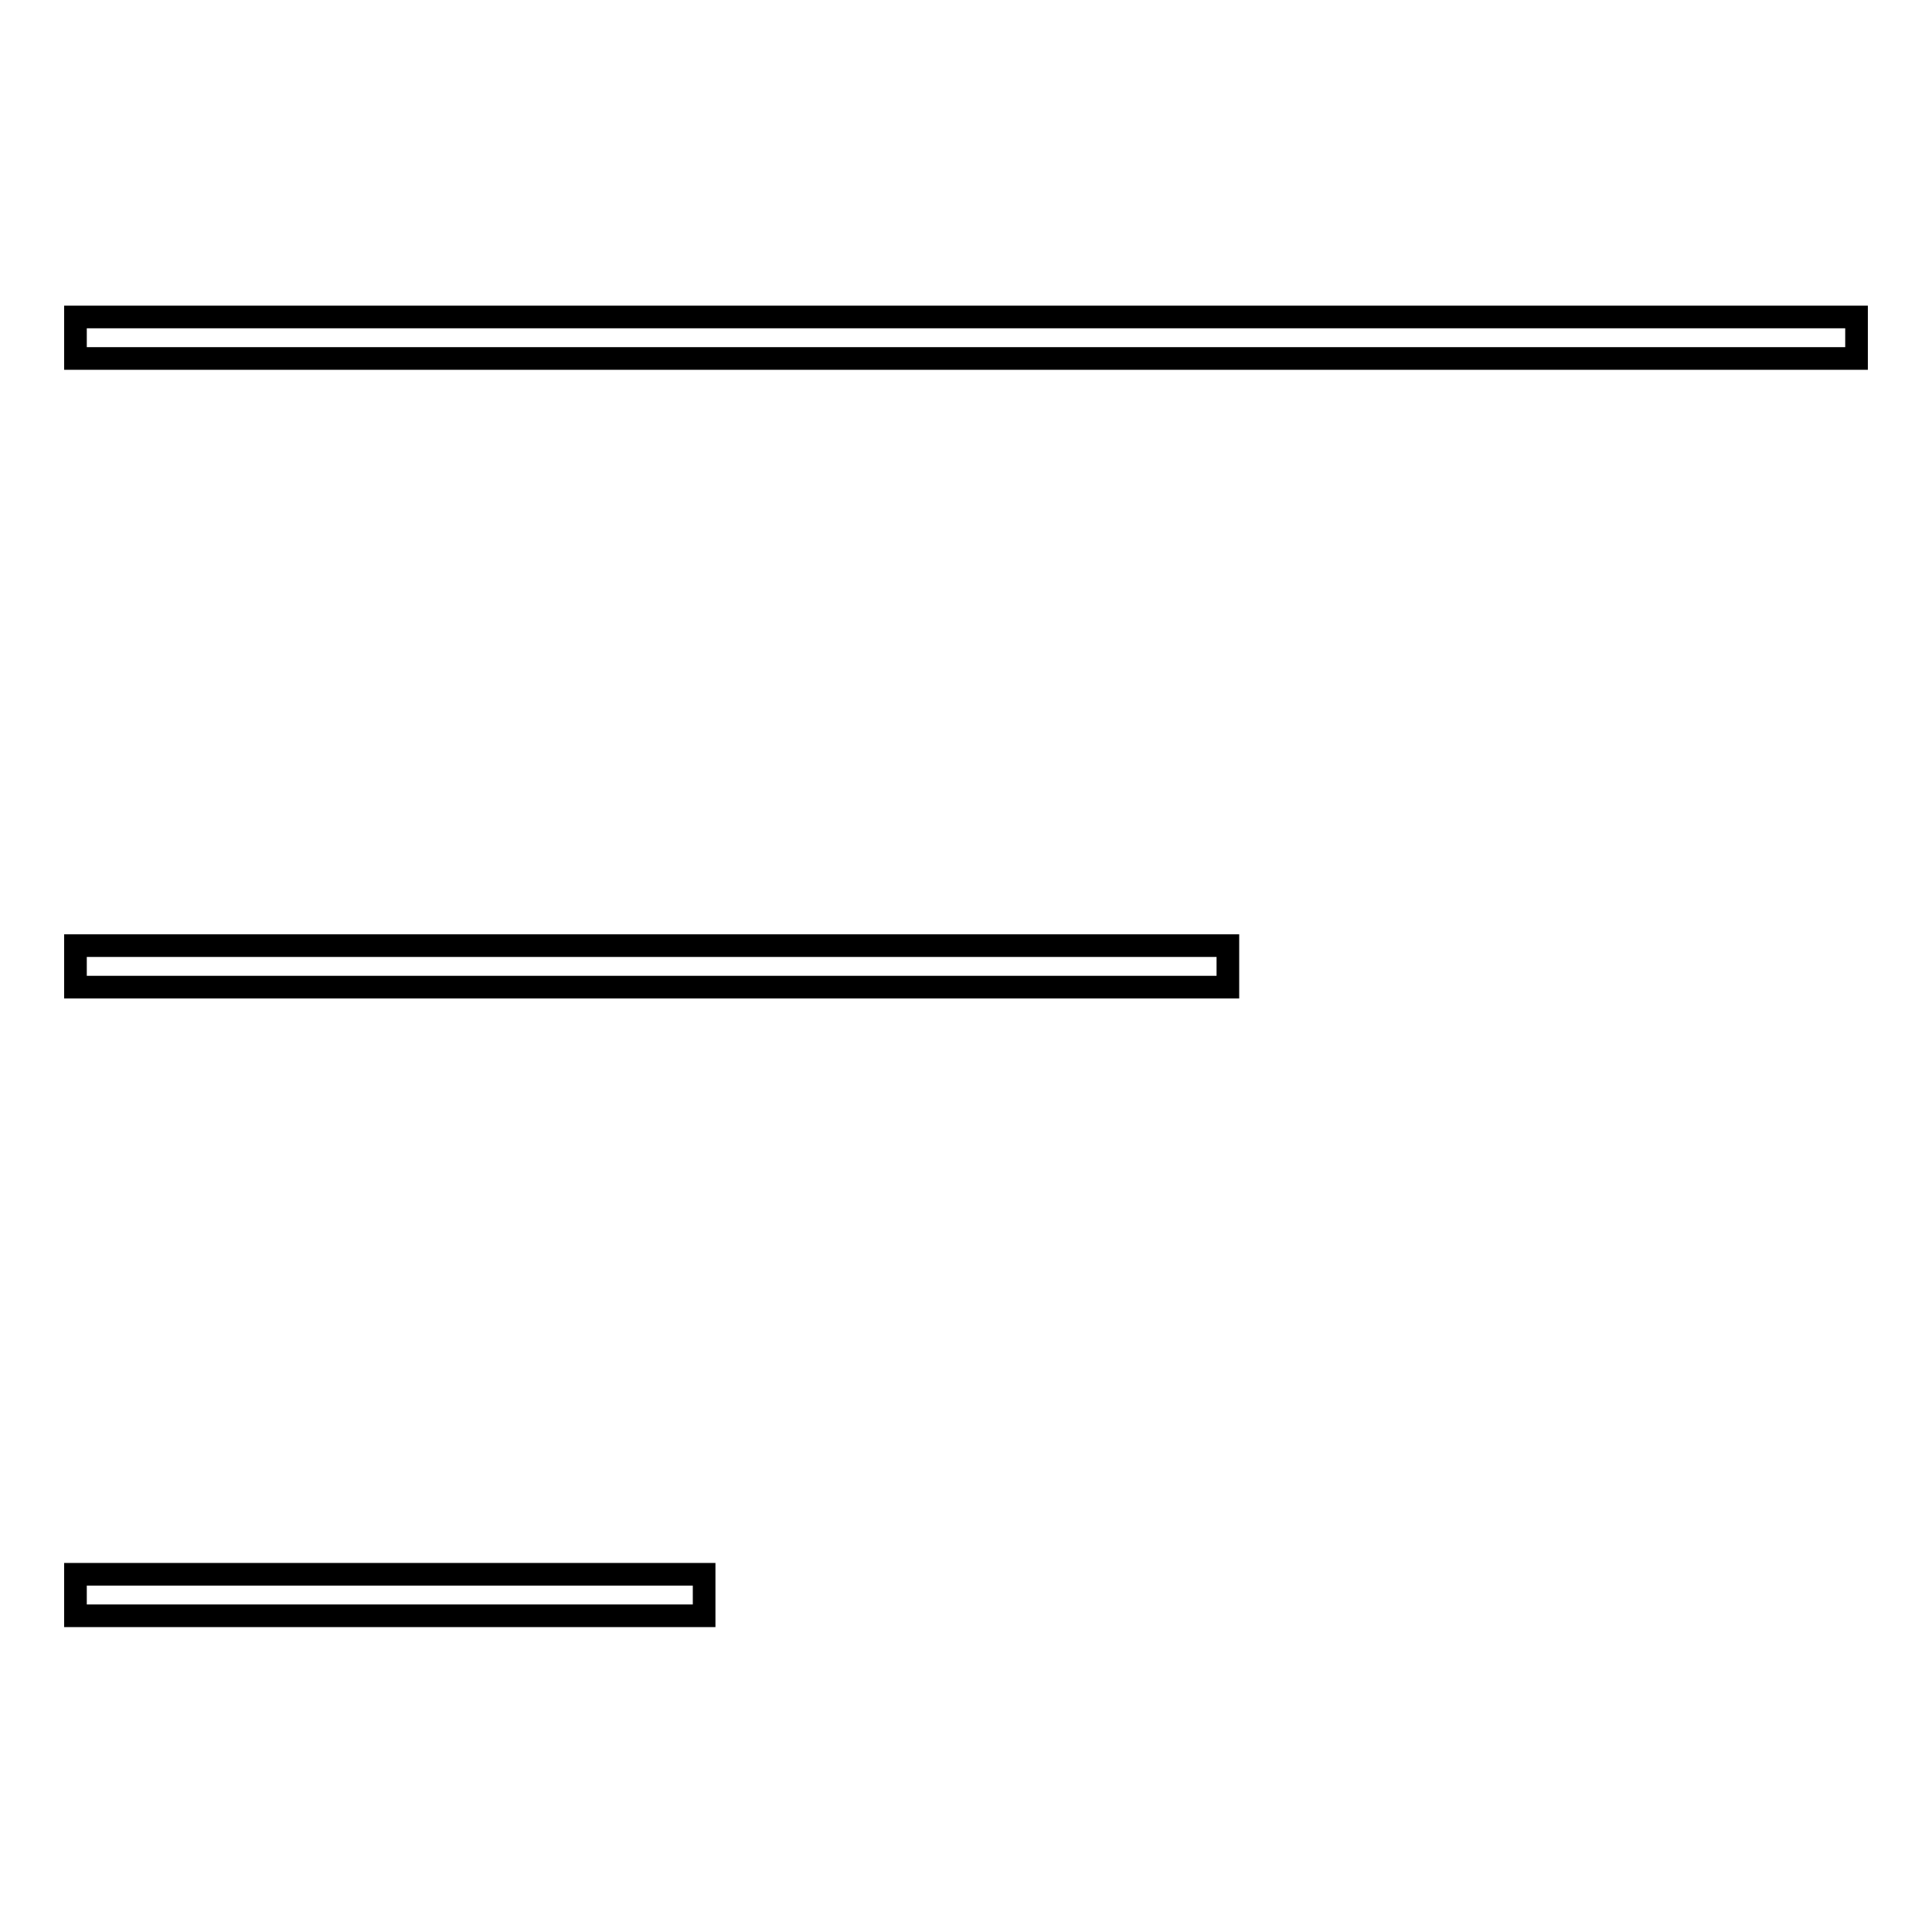 <?xml version="1.0" encoding="utf-8"?>
<!-- Svg Vector Icons : http://www.onlinewebfonts.com/icon -->
<!DOCTYPE svg PUBLIC "-//W3C//DTD SVG 1.1//EN" "http://www.w3.org/Graphics/SVG/1.1/DTD/svg11.dtd">
<svg version="1.1" xmlns="http://www.w3.org/2000/svg" xmlns:xlink="http://www.w3.org/1999/xlink" x="0px" y="0px" viewBox="0 0 256 256" enable-background="new 0 0 256 256" xml:space="preserve">
<g><g><path stroke-width="3" fill-opacity="0" stroke="#000000"  d="M10,42h236v5.5H10V42z"/><path stroke-width="3" fill-opacity="0" stroke="#000000"  d="M10,125.3h152.7v5.5H10V125.3L10,125.3z"/><path stroke-width="3" fill-opacity="0" stroke="#000000"  d="M10,208.6h83.3v5.5H10V208.6z"/></g></g>
</svg>